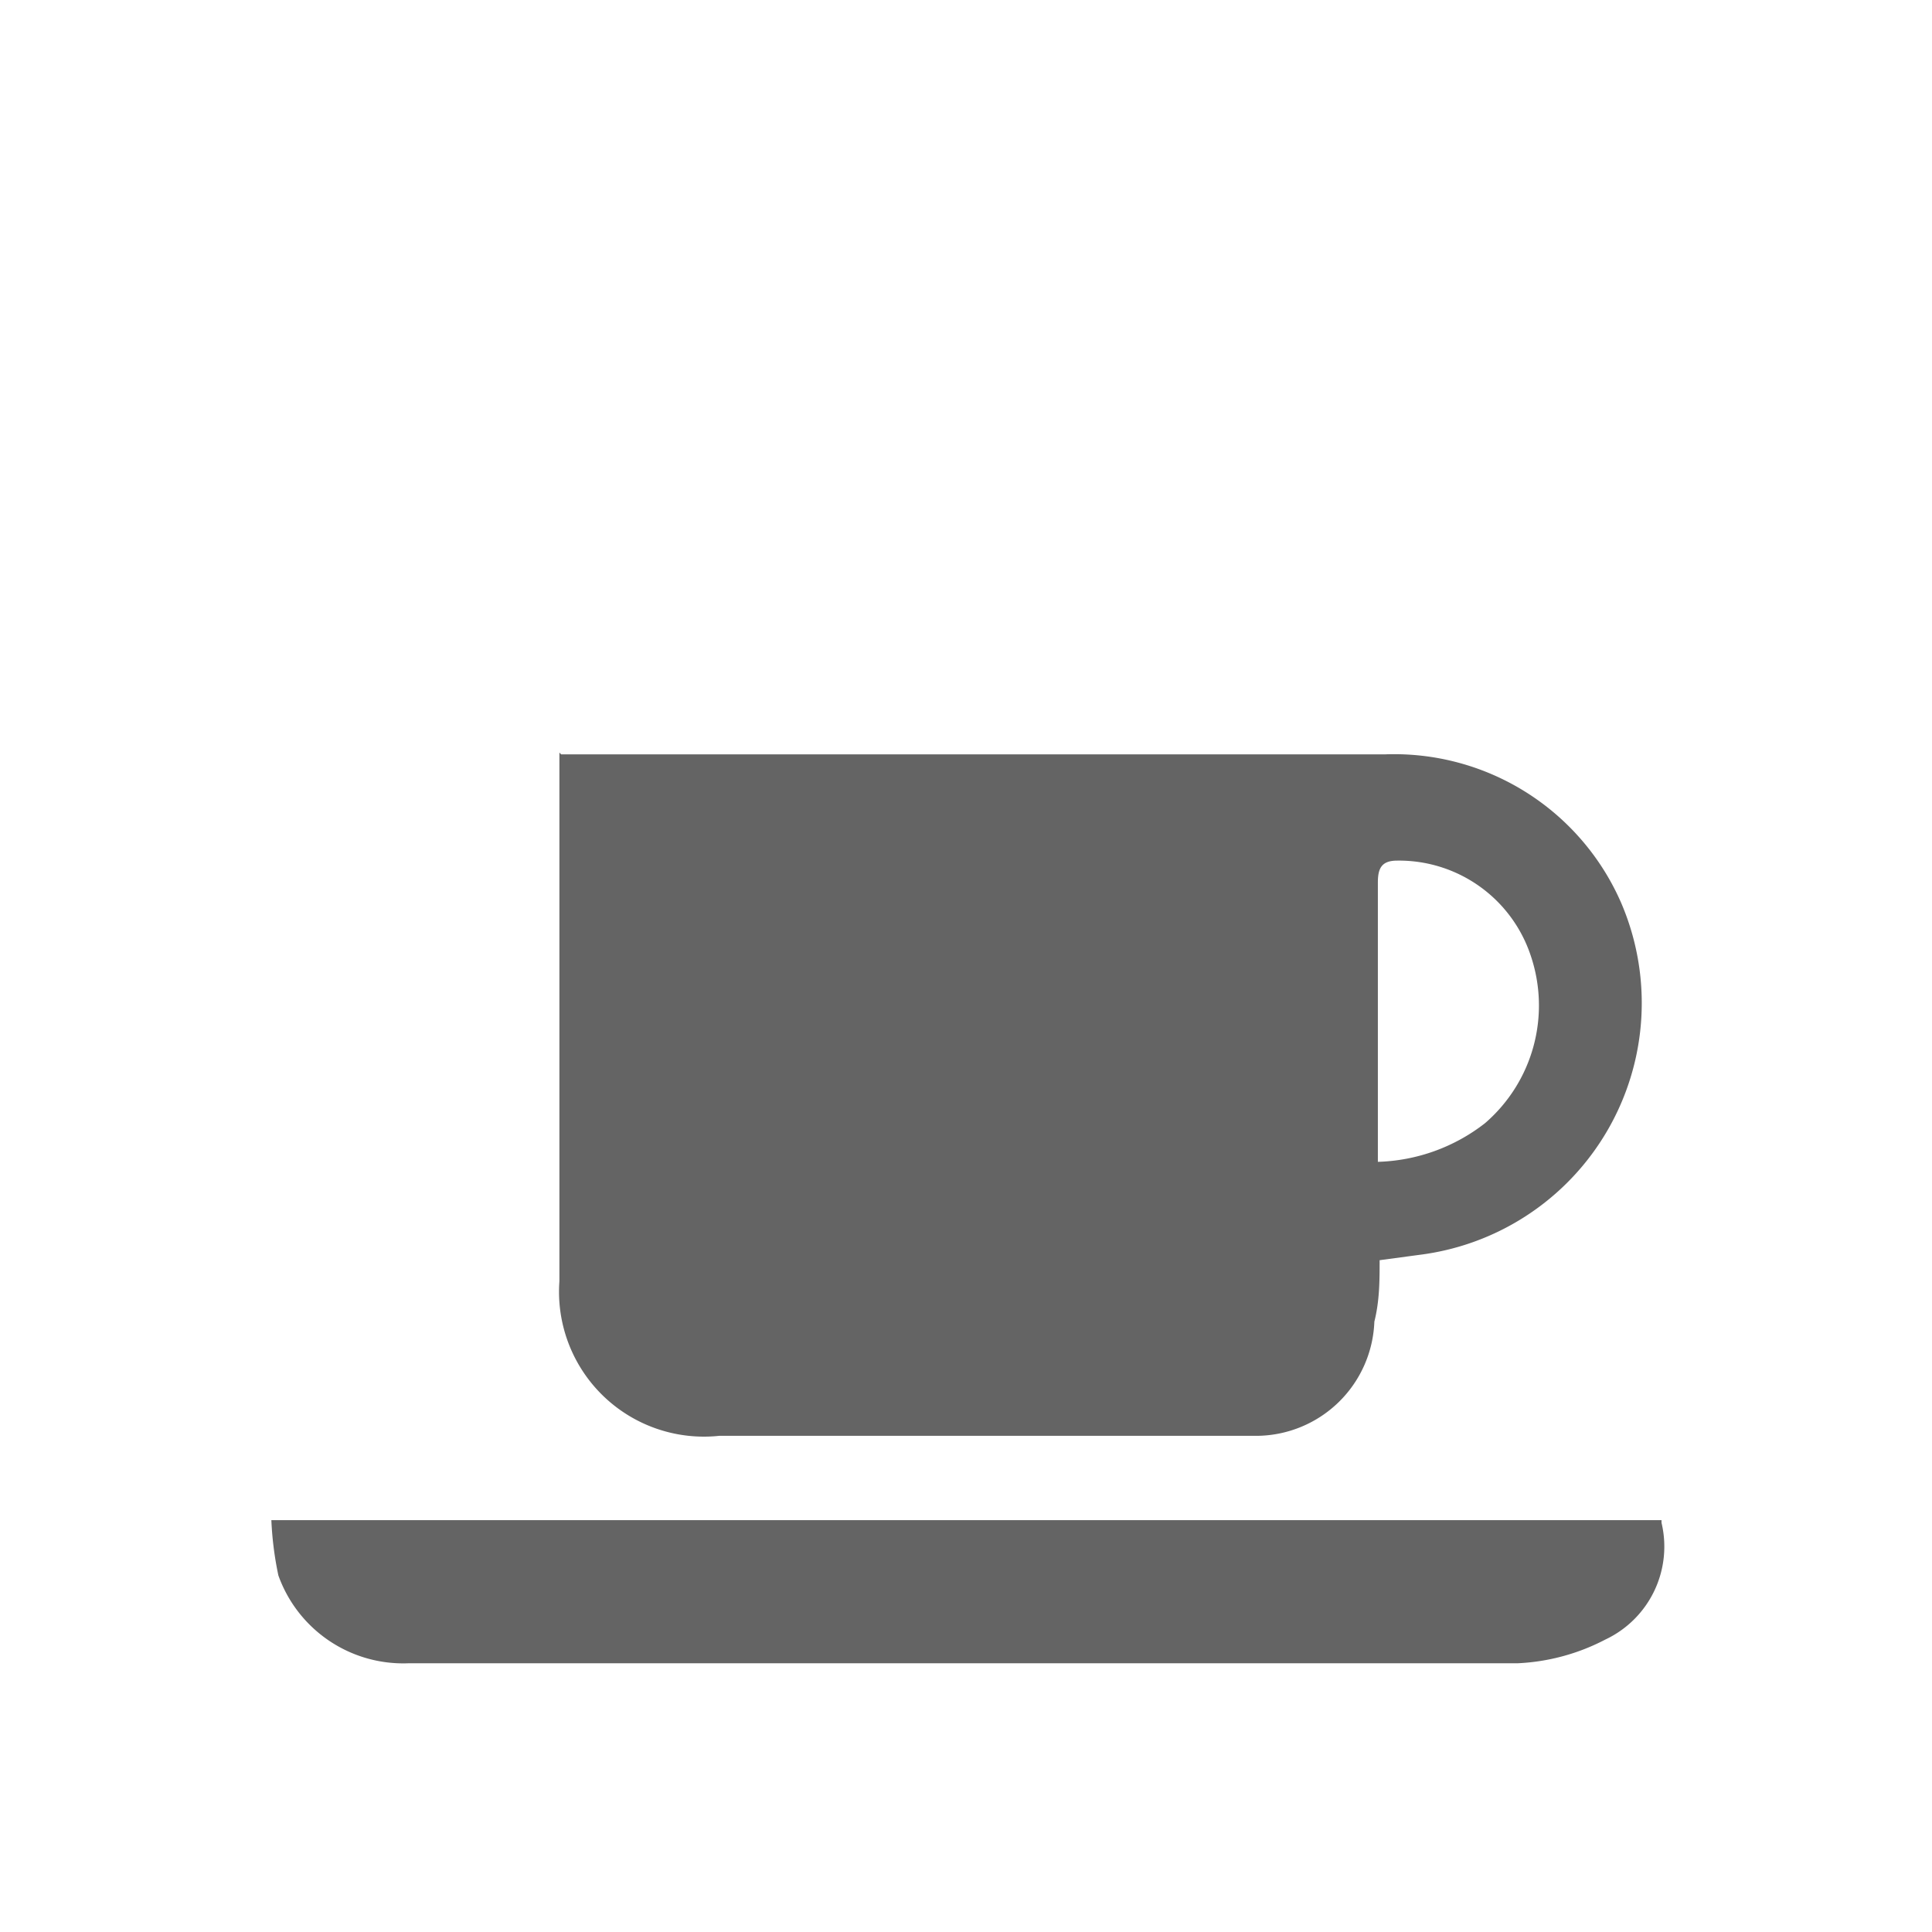 <svg id="Layer_1" data-name="Layer 1" xmlns="http://www.w3.org/2000/svg" viewBox="0 0 22 22"><defs><style>.cls-1{fill:#646464;}</style></defs><title>Facility icons Grey</title><path class="cls-1" d="M15.69,13.23a2.08,2.08,0,0,0,1.22-.44,1.77,1.77,0,0,0,.52-1.91,1.58,1.58,0,0,0-1.52-1.08c-0.18,0-.22.09-0.22,0.25,0,0.8,0,1.6,0,2.4v0.77ZM6.39,8.59h9.38a2.82,2.82,0,0,1,2.69,1.69,2.89,2.89,0,0,1-2.23,4l-0.52.07c0,0.23,0,.46-0.06.7a1.35,1.35,0,0,1-1.33,1.3c-0.69,0-1.38,0-2.07,0H8.19a1.65,1.65,0,0,1-1.82-1.76c0-2,0-3.93,0-5.89,0,0,0-.07,0-0.13"/><path class="cls-1" d="M18.92,17.34a1.17,1.17,0,0,1-.64,1.33,2.39,2.39,0,0,1-1,.27c-4.21,0-8.42,0-12.63,0a1.51,1.51,0,0,1-1.48-1,3.82,3.82,0,0,1-.08-0.63H18.92Z"/></svg>